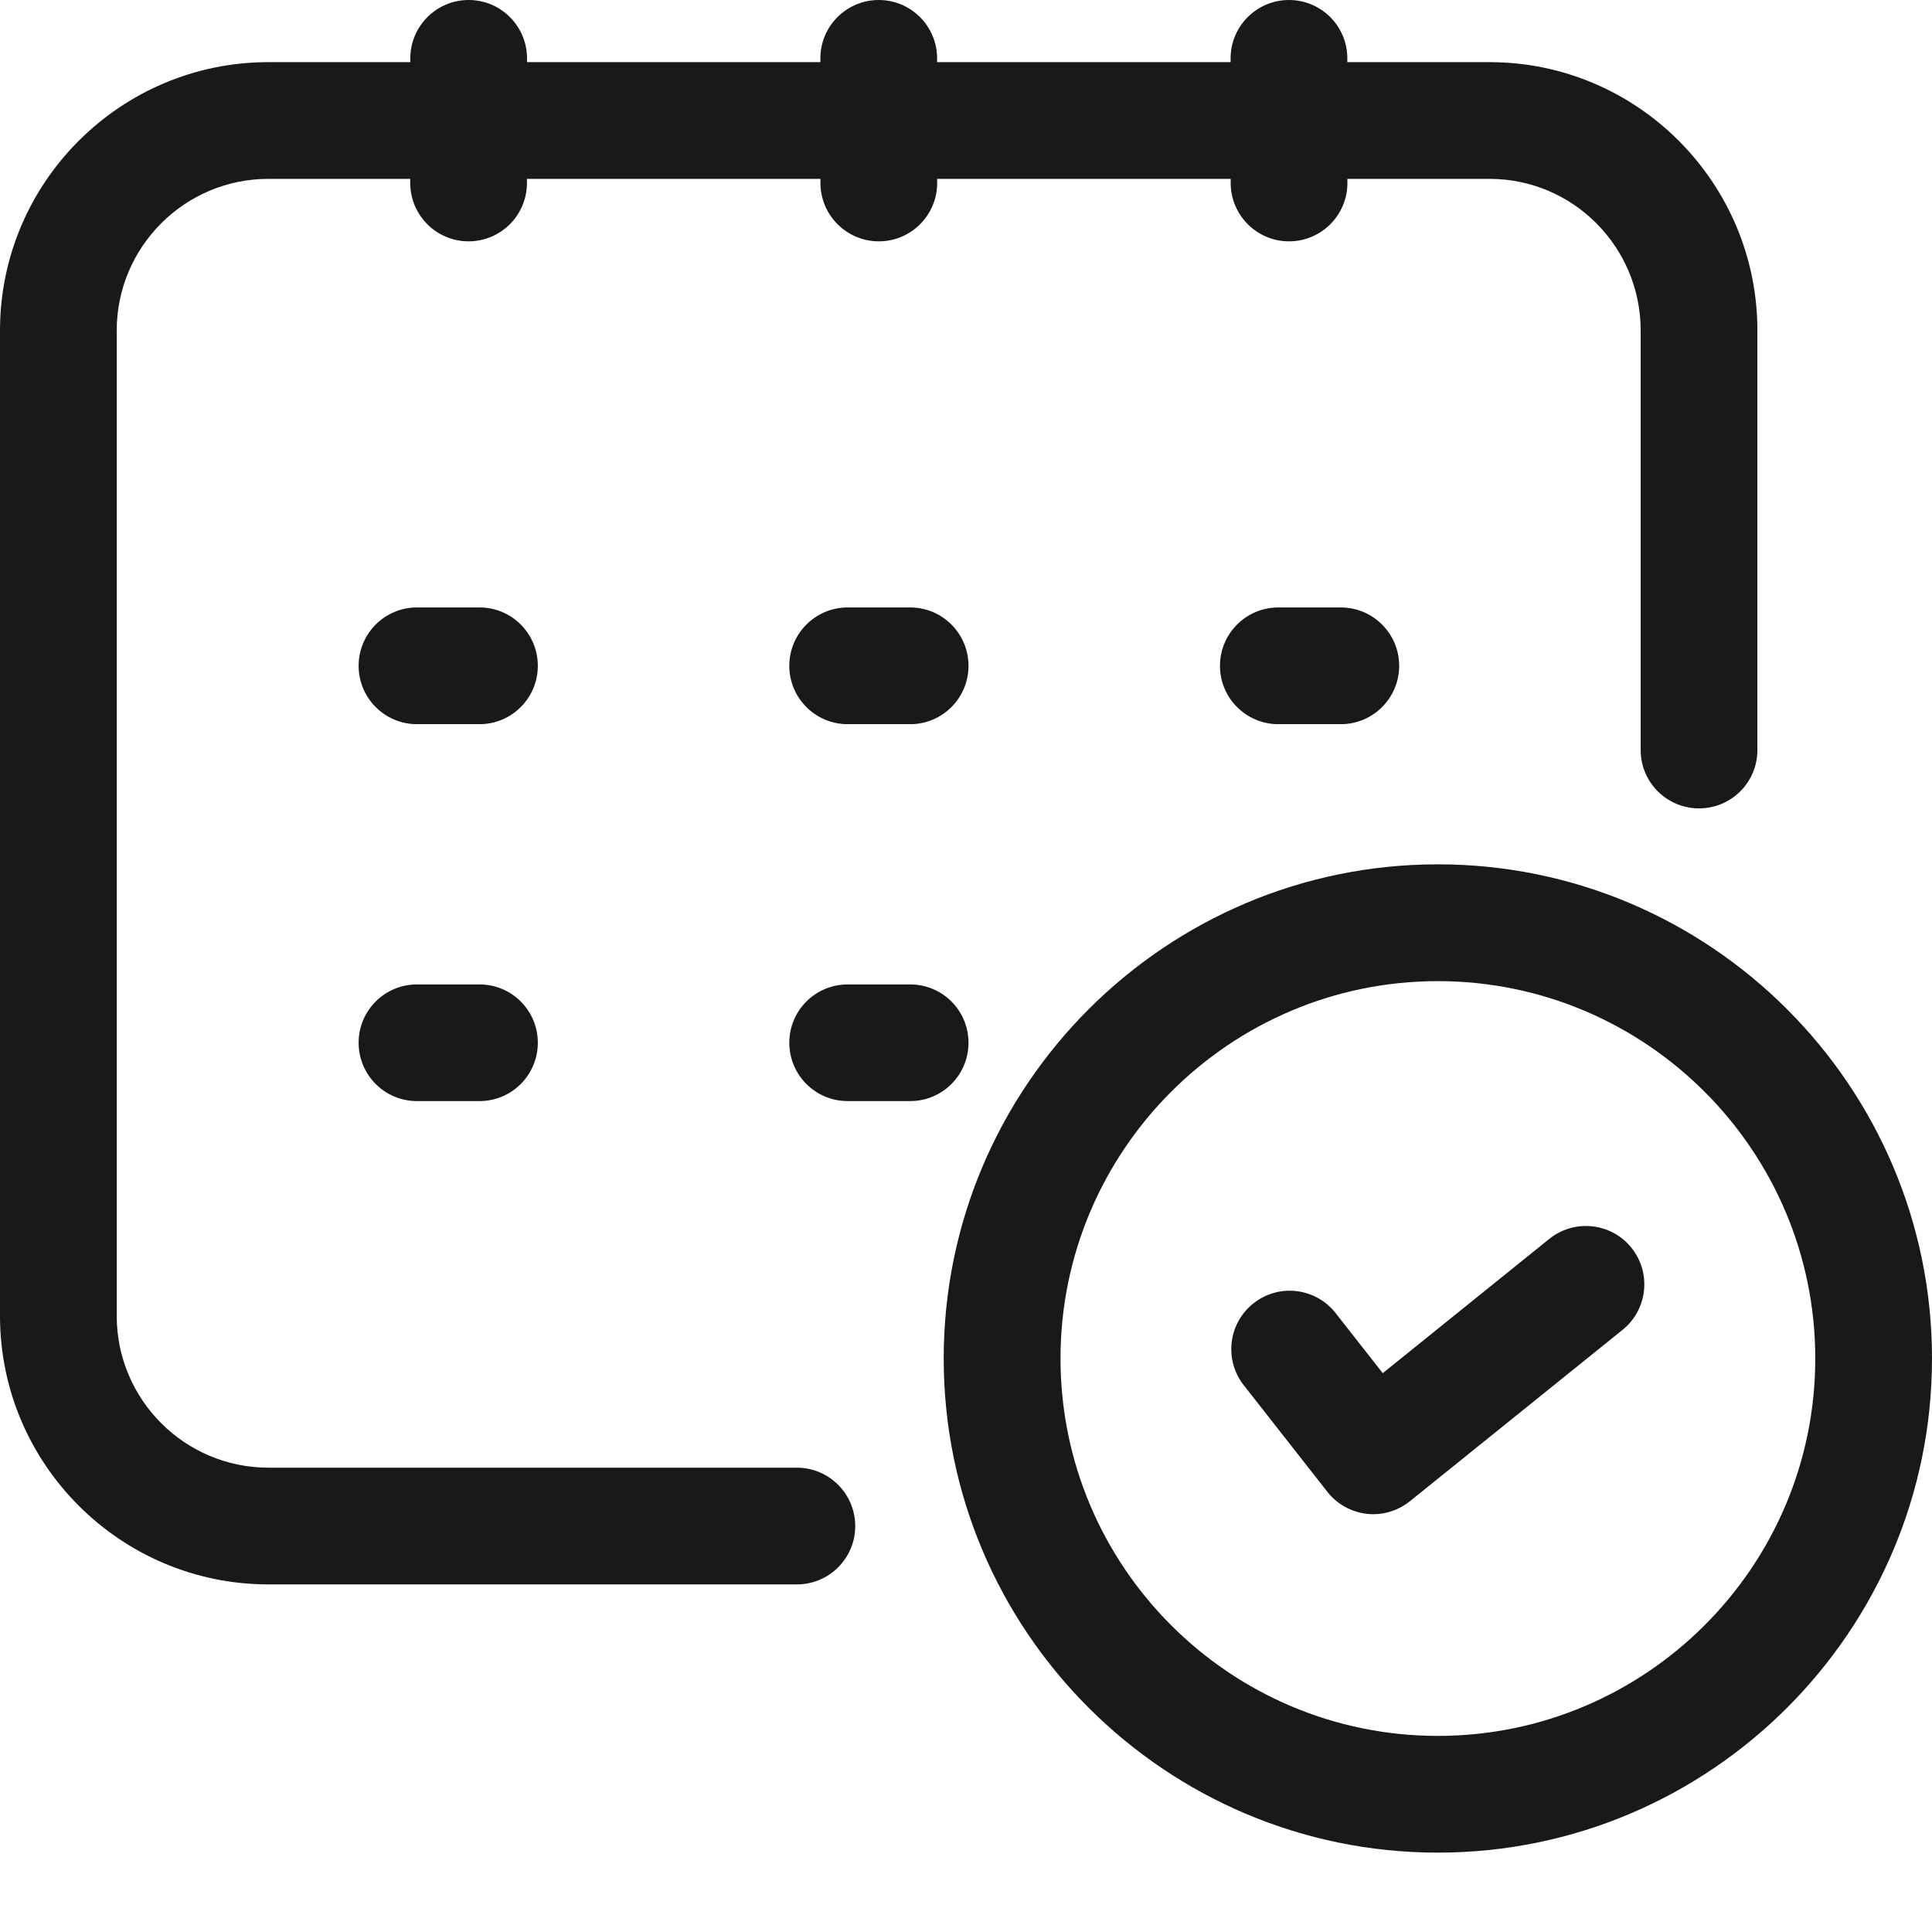 <svg xmlns="http://www.w3.org/2000/svg" width="24" height="24" viewBox="0 0 24 24" fill="none"><path d="M17.862 10.737C14.477 10.737 11.723 13.492 11.723 16.876C11.723 20.26 14.477 23.014 17.862 23.014C21.246 23.014 24 20.26 24 16.876C24 13.492 21.246 10.737 17.862 10.737ZM17.862 21.564C15.276 21.564 13.174 19.461 13.174 16.876C13.174 14.291 15.276 12.188 17.862 12.188C20.447 12.188 22.55 14.291 22.55 16.876C22.55 19.461 20.447 21.564 17.862 21.564Z" fill="#1A181B"></path><path d="M19.247 15.389L17.177 17.058L16.591 16.311C16.343 15.996 15.888 15.941 15.573 16.189C15.258 16.436 15.203 16.891 15.45 17.207L16.489 18.532C16.608 18.684 16.785 18.783 16.976 18.805C17.004 18.808 17.031 18.81 17.059 18.81C17.224 18.81 17.385 18.753 17.514 18.649L20.156 16.52C20.468 16.268 20.517 15.812 20.266 15.5C20.017 15.189 19.559 15.139 19.247 15.389Z" fill="#1A181B"></path><path d="M9.899 18.232H3.334C2.295 18.232 1.45 17.386 1.45 16.347V4.106C1.45 3.067 2.295 2.222 3.334 2.222H5.096V2.273C5.096 2.673 5.421 2.998 5.821 2.998C6.221 2.998 6.546 2.673 6.546 2.273V2.222H10.192V2.273C10.192 2.673 10.517 2.998 10.917 2.998C11.317 2.998 11.642 2.673 11.642 2.273V2.222H15.288V2.273C15.288 2.673 15.613 2.998 16.013 2.998C16.413 2.998 16.738 2.673 16.738 2.273V2.222H18.505C19.54 2.222 20.381 3.067 20.381 4.106V9.317C20.381 9.718 20.706 10.042 21.106 10.042C21.507 10.042 21.831 9.718 21.831 9.317V4.106C21.831 2.268 20.338 0.772 18.504 0.772H16.737V0.725C16.737 0.325 16.413 0 16.012 0C15.612 0 15.287 0.325 15.287 0.725V0.772H11.641V0.725C11.641 0.325 11.316 0 10.916 0C10.516 0 10.191 0.325 10.191 0.725V0.772H6.547V0.725C6.547 0.325 6.222 0 5.822 0C5.422 0 5.097 0.325 5.097 0.725V0.772H3.334C1.496 0.772 0 2.267 0 4.106V16.347C0 18.186 1.496 19.682 3.335 19.682H9.899C10.299 19.682 10.624 19.358 10.624 18.958C10.624 18.557 10.299 18.232 9.899 18.232Z" fill="#1A181B"></path><path d="M5.957 7.546H5.179C4.779 7.546 4.455 7.871 4.455 8.271C4.455 8.671 4.779 8.996 5.179 8.996H5.957C6.357 8.996 6.681 8.671 6.681 8.271C6.681 7.871 6.357 7.546 5.957 7.546Z" fill="#1A181B"></path><path d="M10.53 7.546C10.129 7.546 9.805 7.871 9.805 8.271C9.805 8.671 10.129 8.996 10.53 8.996H11.307C11.707 8.996 12.031 8.671 12.031 8.271C12.031 7.871 11.707 7.546 11.307 7.546H10.53Z" fill="#1A181B"></path><path d="M15.88 7.546C15.479 7.546 15.155 7.871 15.155 8.271C15.155 8.671 15.479 8.996 15.88 8.996H16.656C17.056 8.996 17.381 8.671 17.381 8.271C17.381 7.871 17.056 7.546 16.656 7.546H15.88Z" fill="#1A181B"></path><path d="M5.957 12.229H5.179C4.779 12.229 4.455 12.553 4.455 12.953C4.455 13.354 4.779 13.678 5.179 13.678H5.957C6.357 13.678 6.681 13.354 6.681 12.953C6.681 12.553 6.357 12.229 5.957 12.229Z" fill="#1A181B"></path><path d="M12.031 12.953C12.031 12.553 11.707 12.229 11.307 12.229H10.53C10.129 12.229 9.805 12.553 9.805 12.953C9.805 13.354 10.129 13.678 10.53 13.678H11.307C11.707 13.678 12.031 13.354 12.031 12.953Z" fill="#1A181B"></path></svg>